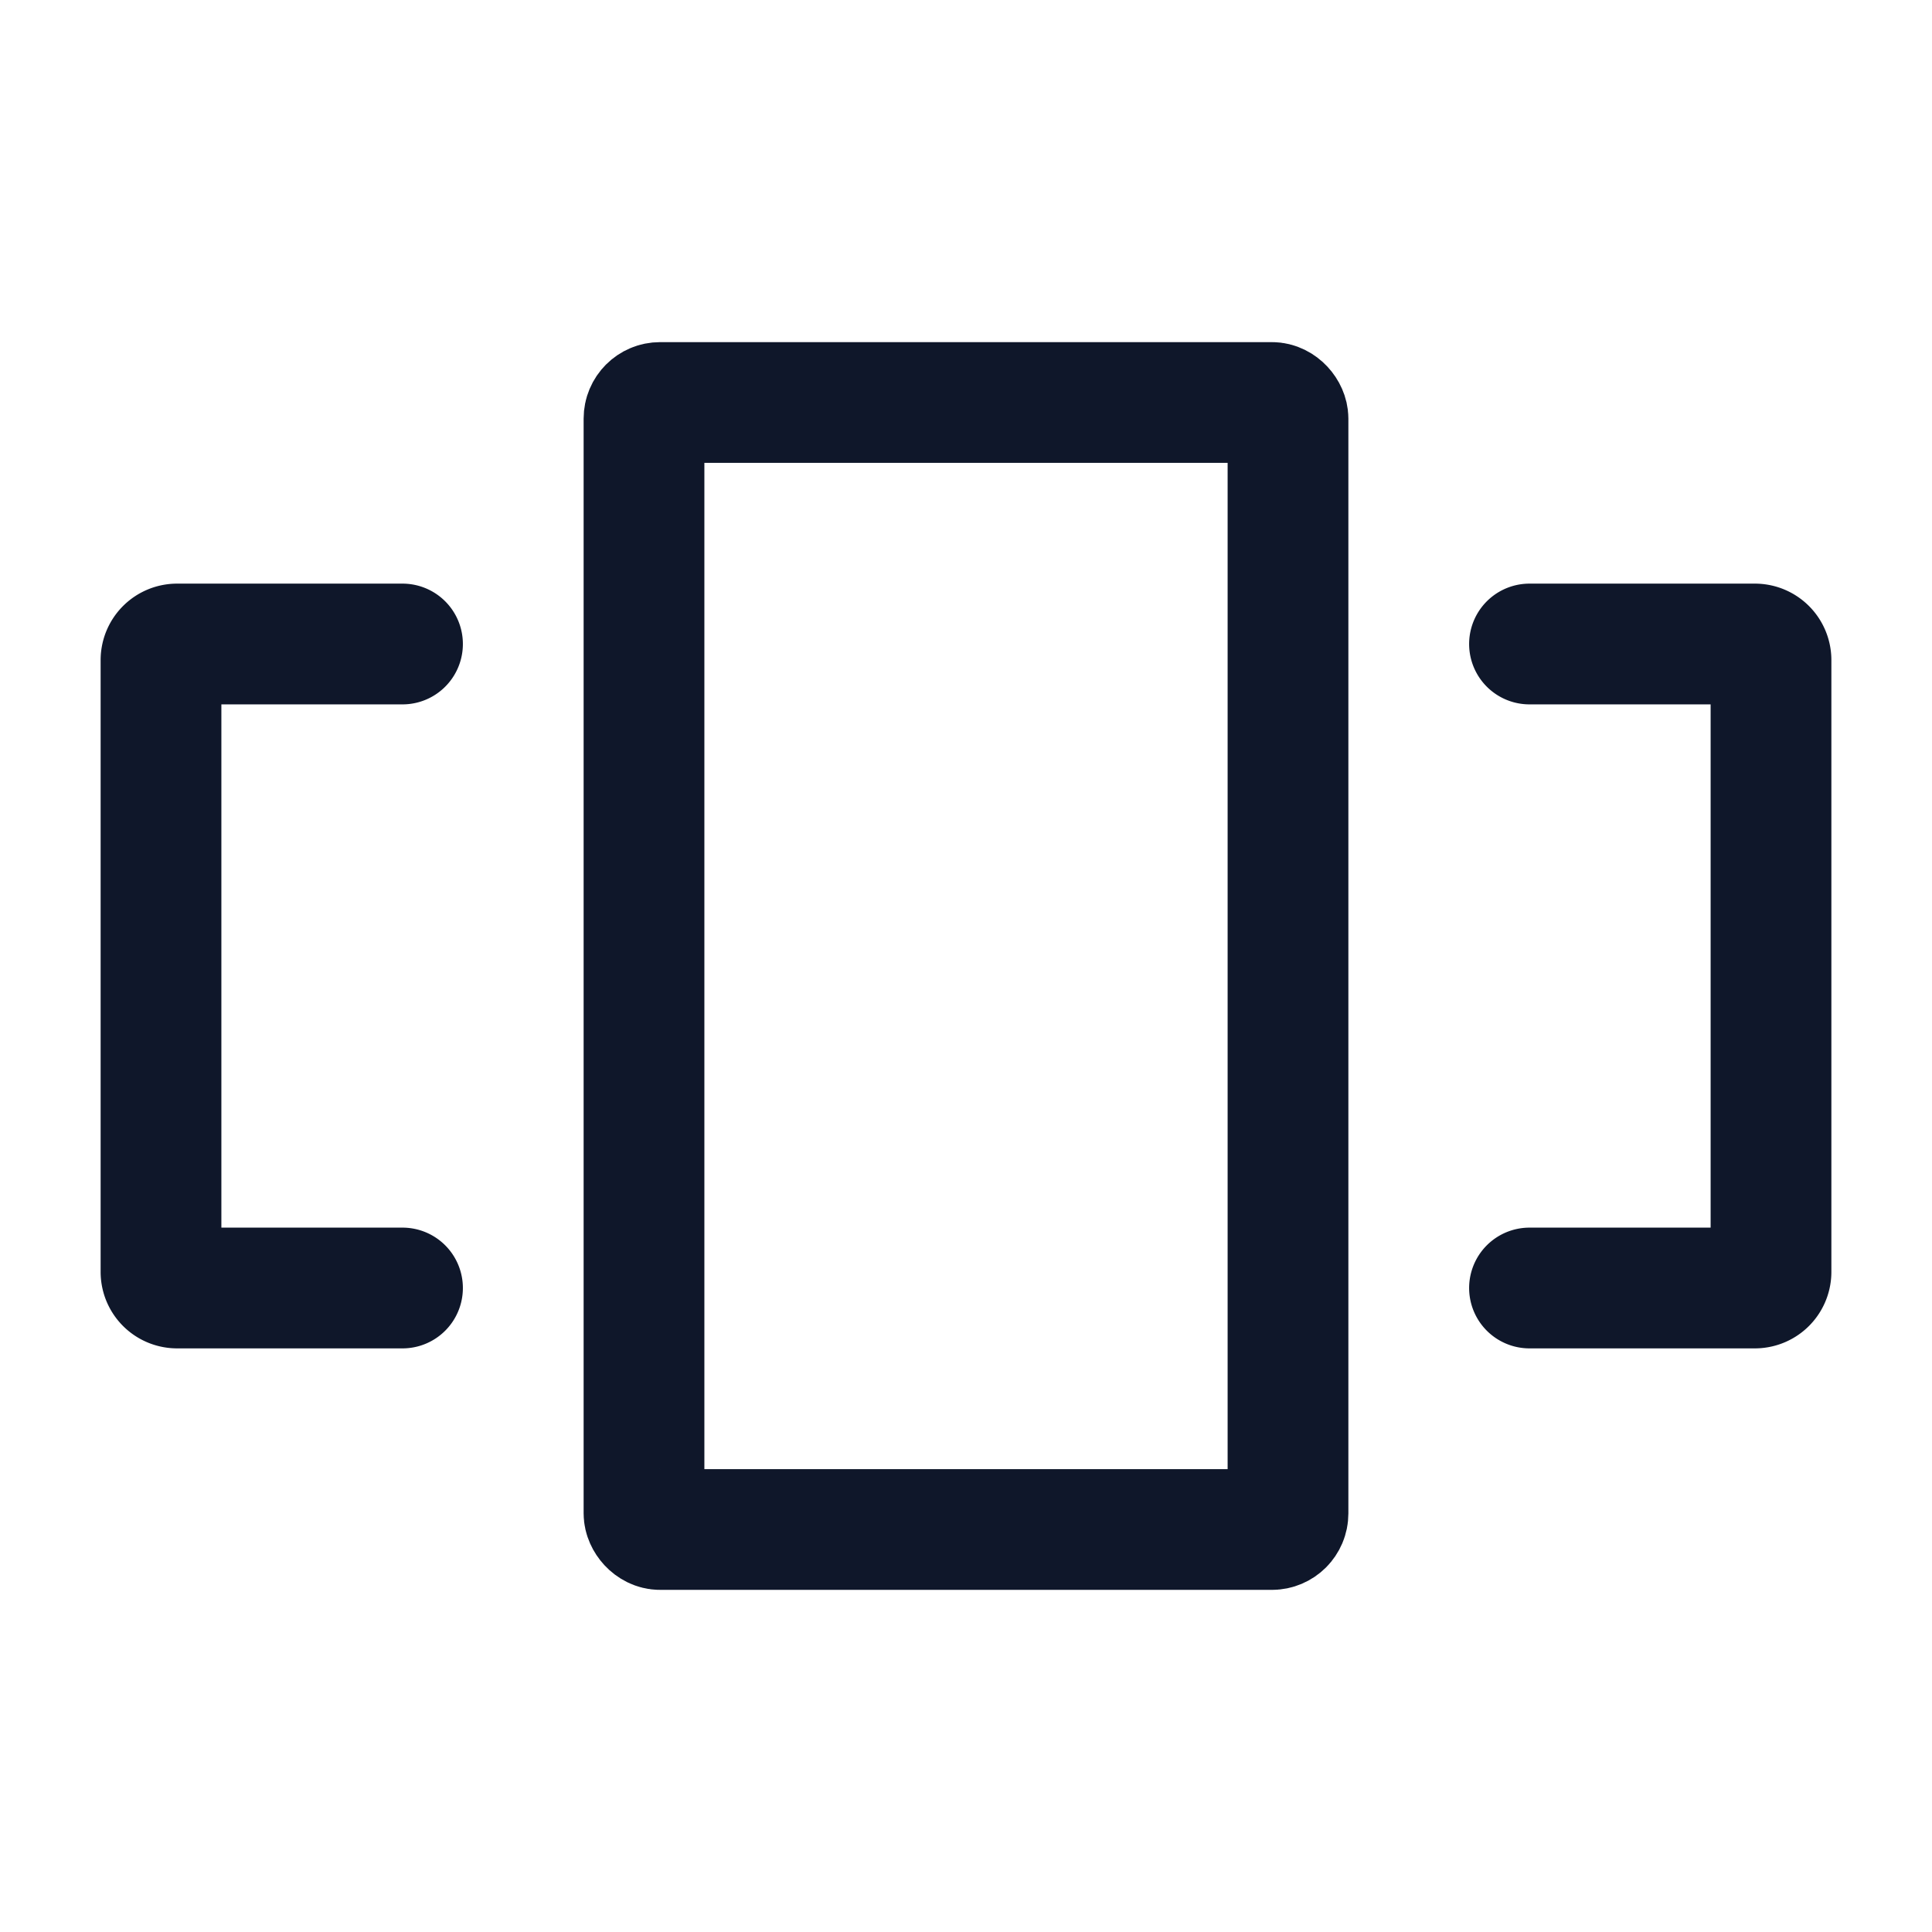 <svg width="24" height="24" viewBox="0 0 24 24" xmlns="http://www.w3.org/2000/svg" fill="#0f172a"><g stroke-width="0"/><g stroke-linecap="round" stroke-linejoin="round"/><g><defs><style>.cls-1,.cls-2{fill:none;stroke:#0f172a;stroke-linecap:round;stroke-linejoin:round;stroke-width:1.5px;}.cls-2{fill-rule:evenodd;}</style> </defs> <g id="ic-media-disk"> <rect class="cls-1" x="8" y="5" width="8" height="14" rx="0.2"/> <path class="cls-2" d="M5,8H2.2a.2.2,0,0,0-.2.2v7.6a.2.2,0,0,0,.2.2H5"/> <path class="cls-2" d="M19,16h2.8a.2.2,0,0,0,.2-.2V8.2a.2.2,0,0,0-.2-.2H19"/></g></g></svg>